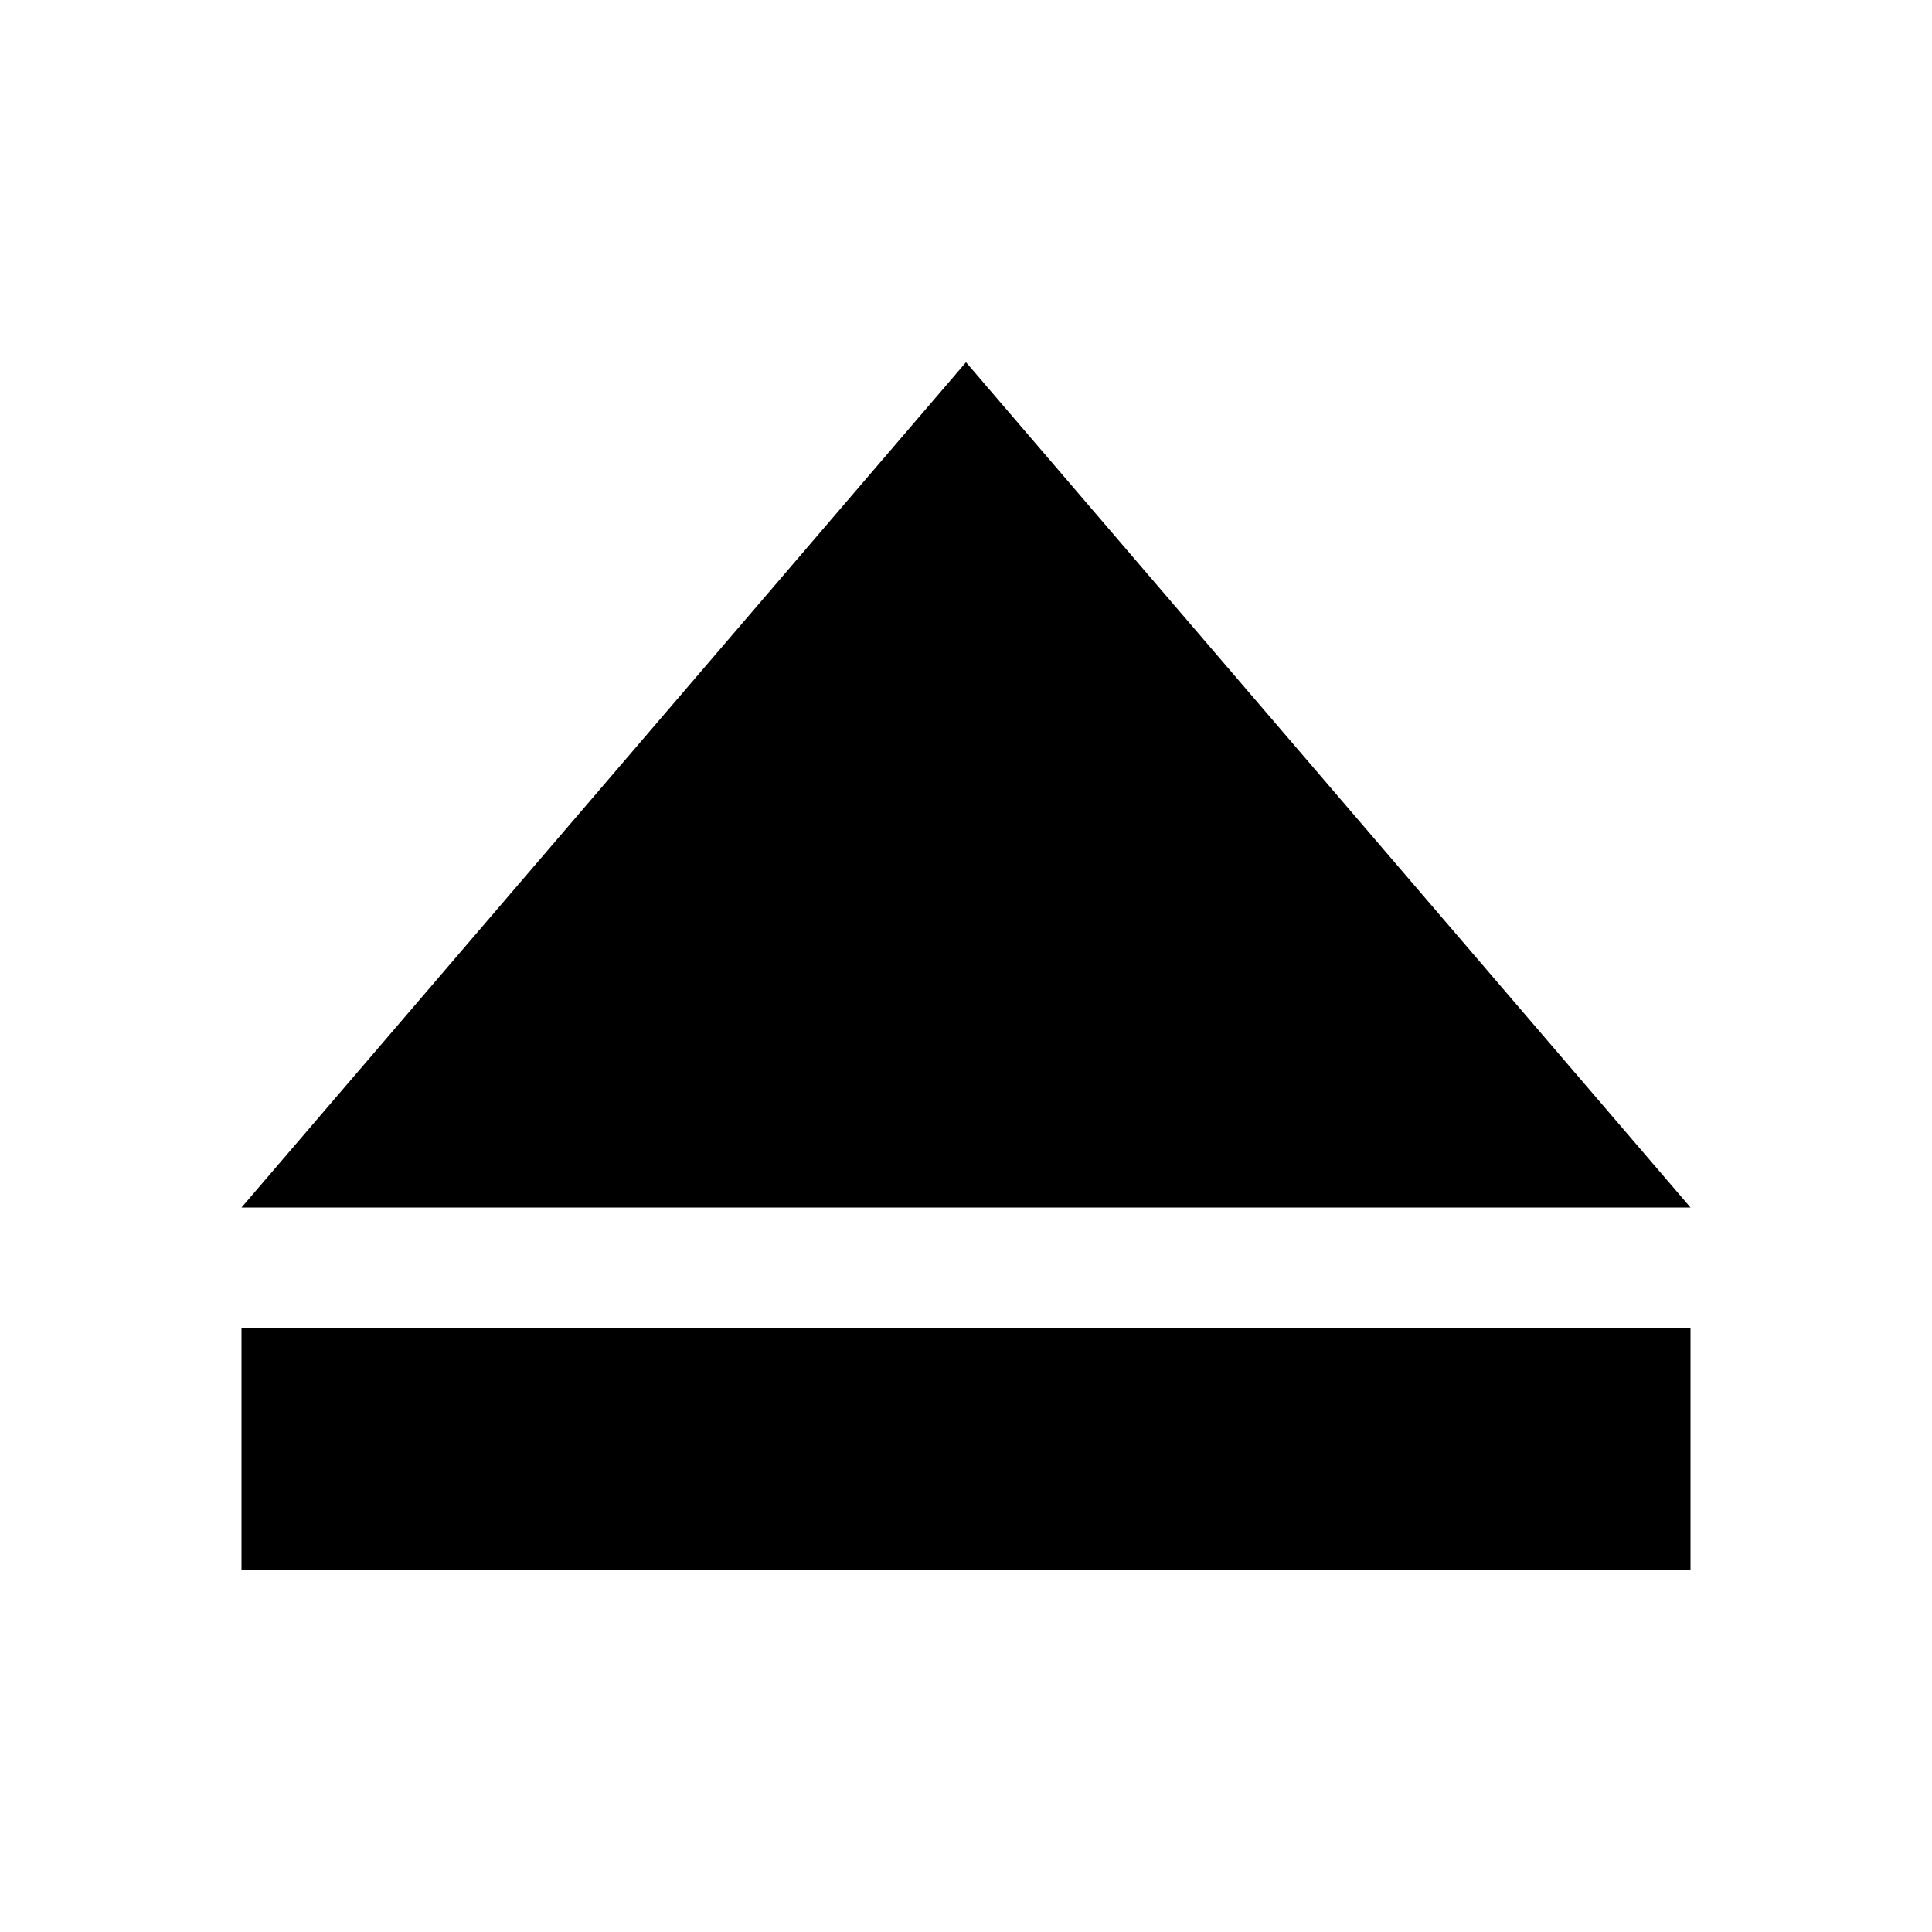 <?xml version="1.0" ?><svg height="16px" version="1.1" viewBox="0 0 16 16" width="16px" xmlns="http://www.w3.org/2000/svg" xmlns:sketch="http://www.bohemiancoding.com/sketch/ns" xmlns:xlink="http://www.w3.org/1999/xlink"><title/><defs/><g fill="none" fill-rule="evenodd" id="Icons with numbers" stroke="none" stroke-width="1"><g fill="#000000" id="Group" transform="translate(-528, -288)"><path d="M530,299 L542,299 L542,301 L530,301 Z M536,291 L542,298 L530,298 Z M536,291" id="Rectangle 175"/></g></g></svg>